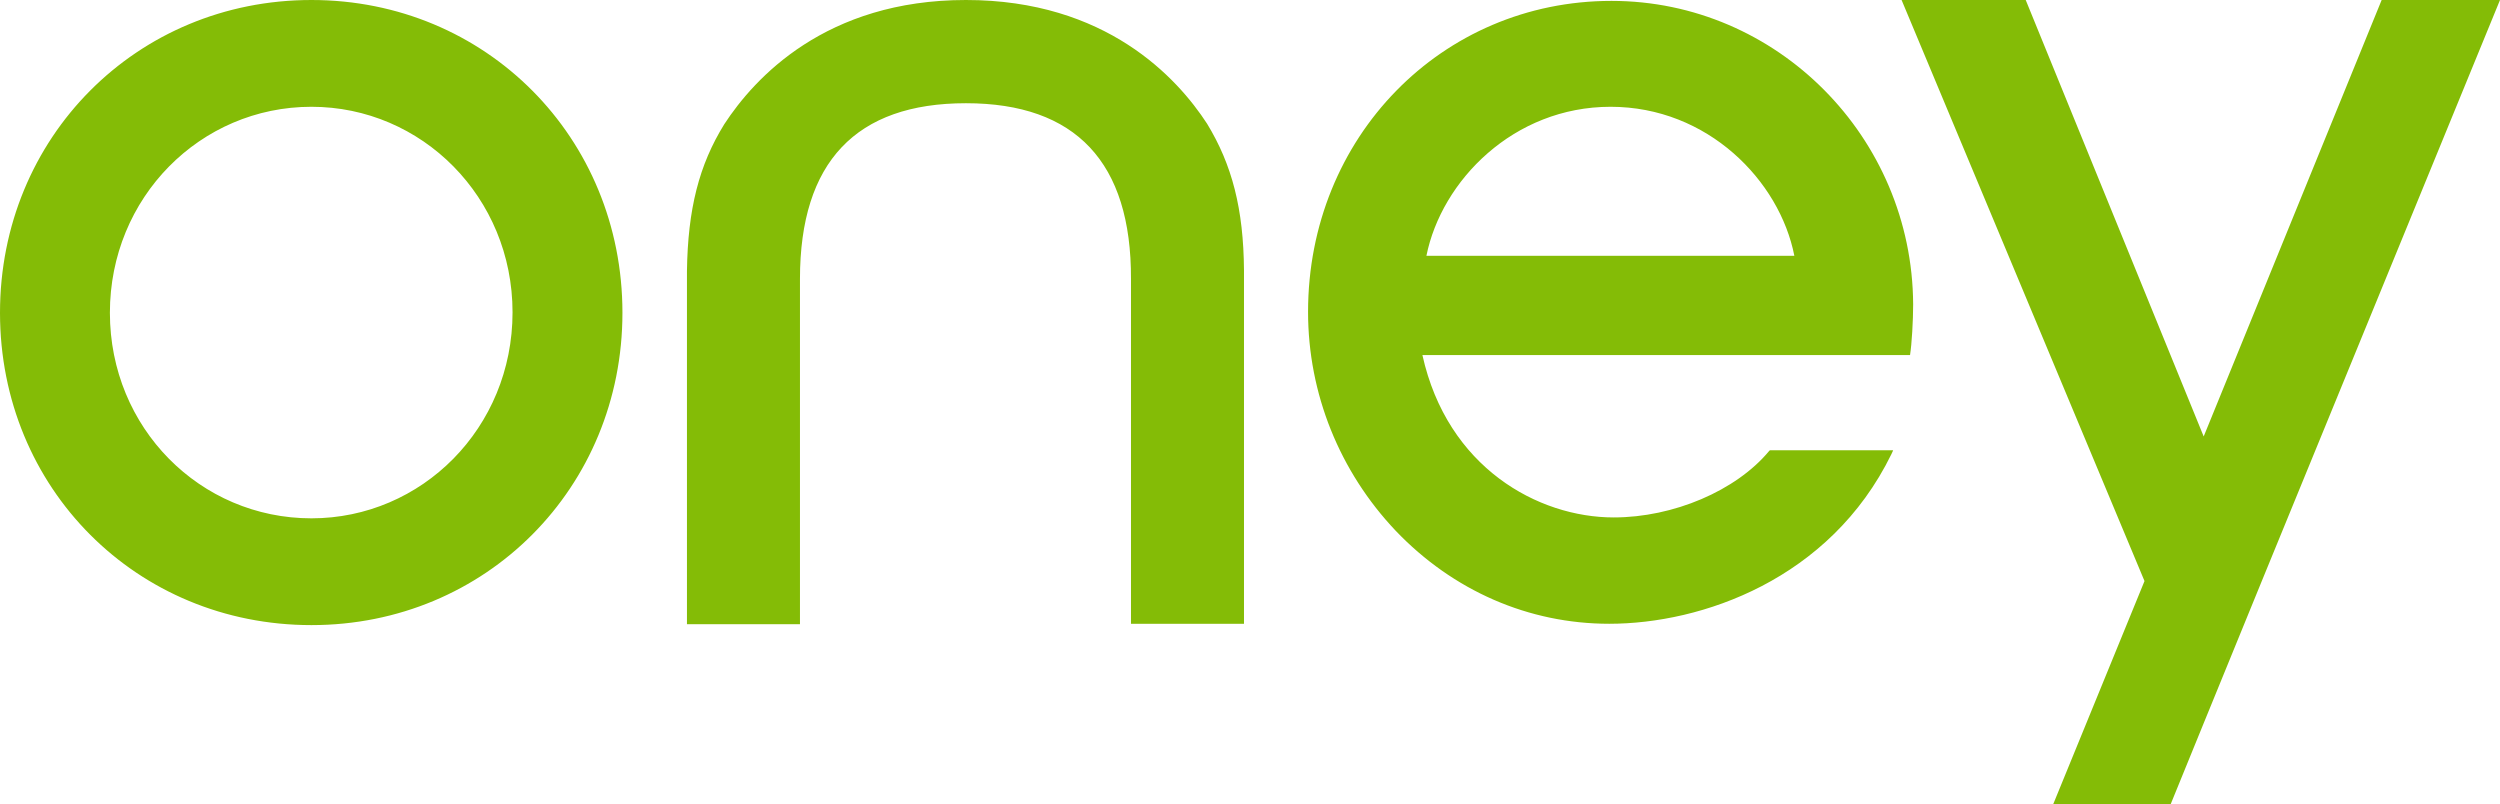 <?xml version="1.0" encoding="utf-8"?>
<!-- Generator: Adobe Illustrator 21.0.2, SVG Export Plug-In . SVG Version: 6.00 Build 0)  -->
<svg version="1.1" id="Logo" xmlns="http://www.w3.org/2000/svg" xmlns:xlink="http://www.w3.org/1999/xlink" x="0px" y="0px"
	 viewBox="0 0 561.9 180.7" style="enable-background:new 0 0 561.9 180.7;" xml:space="preserve">
<style type="text/css">
	.st0{fill:none;}
	.st1{fill:#84BC06;}
</style>
<g>
	<rect x="-69.9" y="-70" class="st0" width="701.8" height="280.5"/>
	<g>
		<g>
			<path class="st1" d="M430,68.4c-0.2-37.6-30.6-68.2-67.8-68.2C324,0.2,294,30.9,294,70.1c0,18.4,7.1,35.9,19.7,49.2
				c12.9,13.5,29.9,20.9,48,20.9c20.7,0,49.6-9.9,63.4-38.1c0.3-0.6,0.4-0.9,0.4-0.9h-27.7l-0.2,0.2c-7.4,8.9-21.5,14.9-34.9,14.9
				c-17,0-37.4-11.2-43-36.5h109.6C429.7,77.3,430,72,430,68.4z M320.6,57.5C324,40.6,340.2,24,362,24c21.8,0,38,16.6,41.3,33.5
				H320.6z M217.1,23.2c-24.7,0-37.3,13.2-37.3,39.5v77.6h-25.4V60.9c0.2-13.9,2.7-23.8,8.4-33C169.6,17.5,185.6,0,217.1,0
				c31.5,0,47.5,17.5,54.2,27.8c5.6,9.2,8.2,19.1,8.3,33v79.4h-25.4V62.7C254.3,36.5,241.8,23.2,217.1,23.2 M561.9,0l-53.5,130.5
				l-13.2,32.3l-7.3,17.9h-26.4l20.5-50.1L427.4,0h27.9l40,98.1L535.3,0H561.9z M70,116.5c-25,0-45.3-20.3-45.3-46.2
				C24.7,44.4,45,24,70,24c24.8,0,45.2,20.3,45.2,46.2C115.2,96.2,94.8,116.5,70,116.5 M70,0C30.7,0,0,30.9,0,70.3
				c0,39.4,30.7,70.2,70,70.2c39.2,0,69.9-30.9,69.9-70.2C139.9,30.9,109.2,0,70,0"/>
		</g>
		<g>
			<path class="st0" d="M362.3-70c-19.6,0-35,15.4-35,35.1c0,19.7,15.4,35.1,35,35.1c19.6,0,34.9-15.4,34.9-35.1
				C397.2-54.6,381.8-70,362.3-70"/>
			<path class="st0" d="M-34.9,35.1c-19.6,0-35,15.4-35,35.1c0,19.7,15.4,35.1,35,35.1C-15.4,105.4,0,89.9,0,70.3
				C0,50.6-15.4,35.1-34.9,35.1"/>
			<path class="st0" d="M596.9-35.1c-19.6,0-35,15.4-35,35.1c0,19.7,15.4,35.1,35,35.1c19.6,0,34.9-15.4,34.9-35.1
				C631.9-19.7,616.5-35.1,596.9-35.1"/>
			<path class="st0" d="M361.8,140.2c-19.6,0-35,15.4-35,35.1c0,19.7,15.4,35.1,35,35.1c19.6,0,34.9-15.4,34.9-35.1
				C396.7,155.7,381.4,140.2,361.8,140.2"/>
		</g>
	</g>
</g>
</svg>
